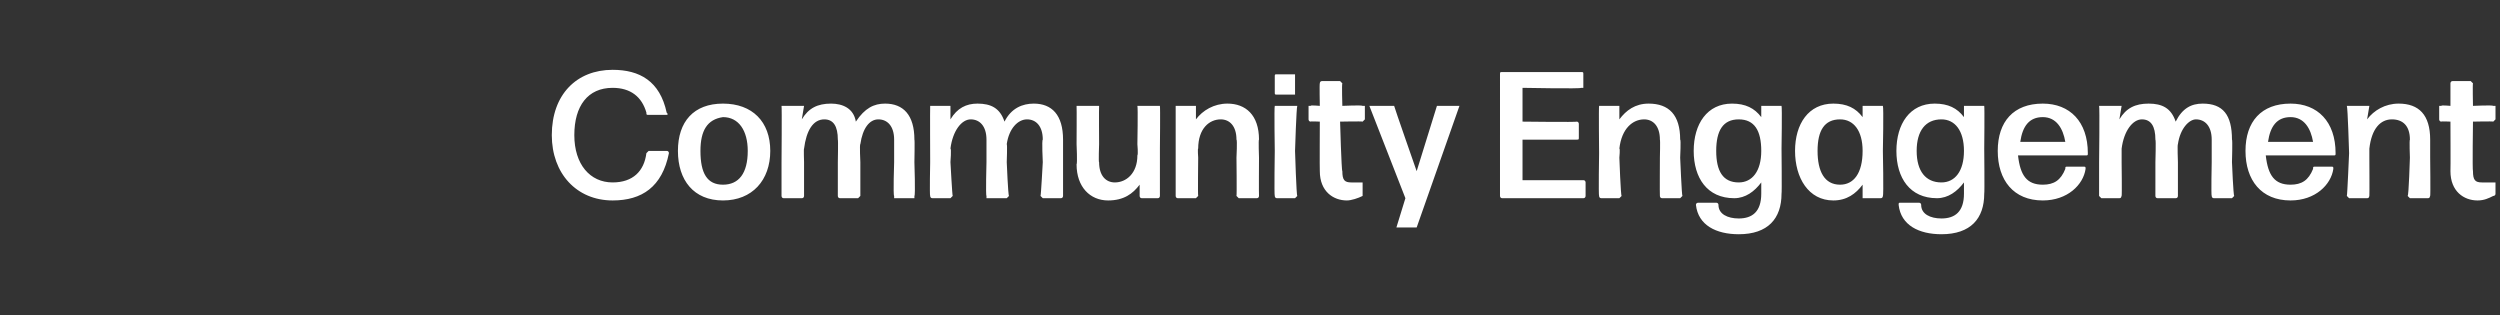 <?xml version="1.0" standalone="no"?><!DOCTYPE svg PUBLIC "-//W3C//DTD SVG 1.1//EN" "http://www.w3.org/Graphics/SVG/1.1/DTD/svg11.dtd"><svg xmlns="http://www.w3.org/2000/svg" version="1.1" width="111px" height="14px" viewBox="0 -2 111 14" style="top:-2px"><rect x="0" y="-2" width="111" height="14" fill="#333333" stroke="none"/><desc>Community Engagement</desc><defs/><g id="Polygon898077"><path d="m27.2 6.9c-1.6 0-2.7-1.2-2.7-2.9c0-1.8 1.1-2.9 2.7-2.9c1.2 0 2.1.5 2.4 1.9c.1.1 0 .1 0 .1h-.8c-.1 0-.1 0-.1-.1c-.2-.7-.7-1.1-1.5-1.1c-1.1 0-1.7.8-1.7 2.1c0 1.3.7 2.1 1.7 2.1c.9 0 1.4-.5 1.5-1.3l.1-.1h.8c.1 0 .1.1.1.1c-.3 1.5-1.2 2.1-2.5 2.1zm4.9 0c-1.3 0-2-.9-2-2.2c0-1.3.7-2.1 2-2.1c1.3 0 2.1.8 2.1 2.1c0 1.3-.8 2.2-2.1 2.2zm0-.7c.7 0 1.1-.5 1.1-1.5c0-.9-.4-1.5-1.1-1.5c-.7.1-1 .6-1 1.5c0 1 .3 1.5 1 1.5zm3.6-1v1.5s0 .1-.1.1h-.8c-.1 0-.1-.1-.1-.1V5.2s.02-2.45 0-2.5h1l-.1.6c.3-.5.7-.7 1.3-.7c.5 0 1 .2 1.1.8c.4-.6.8-.8 1.3-.8c.8 0 1.3.5 1.3 1.6c.02-.02 0 1 0 1c0 0 .05 1.49 0 1.5v.1h-.9v-.1c-.05-.01 0-1.5 0-1.5v-1c0-.6-.3-.9-.7-.9c-.4 0-.7.4-.8 1.1c-.04 0 0 .8 0 .8v1.5l-.1.1h-.8c-.1 0-.1-.1-.1-.1V5.2s.02-1 0-1c0-.6-.2-.9-.6-.9c-.5 0-.8.5-.9 1.3c-.02-.02 0 .6 0 .6zm6.5 0s.08 1.49.1 1.5l-.1.1h-.8c-.1 0-.1-.1-.1-.1c-.03-.01 0-1.5 0-1.5c0 0-.01-2.45 0-2.5h.9v.6c.3-.5.7-.7 1.2-.7c.6 0 1 .2 1.2.8c.3-.6.8-.8 1.3-.8c.8 0 1.3.5 1.3 1.6v2.5s0 .1-.1.1h-.8l-.1-.1c.02-.01.1-1.5.1-1.5c0 0-.05-1 0-1c0-.6-.3-.9-.7-.9c-.4 0-.8.4-.9 1.1c.03 0 0 .8 0 .8c0 0 .06 1.49.1 1.5l-.1.1h-.9v-.1c-.04-.01 0-1.5 0-1.5v-1c0-.6-.3-.9-.7-.9c-.4 0-.8.5-.9 1.3c.05-.02 0 .6 0 .6zm7 1.7c-.8 0-1.4-.6-1.4-1.6c.04-.04 0-.9 0-.9c0 0 .01-1.65 0-1.7h1c-.01.05 0 1.7 0 1.7c0 0-.03.84 0 .8c0 .6.3.9.7.9c.5 0 1-.4 1-1.2c.04-.04 0-.5 0-.5c0 0 .03-1.65 0-1.7h1c.02.05 0 1.9 0 1.9v2.1s0 .1-.1.1h-.7c-.1 0-.1-.1-.1-.1v-.5c-.3.4-.7.7-1.4.7zm3.1-.1c-.1 0-.1-.1-.1-.1v-4h.9v.6c.3-.4.8-.7 1.4-.7c.8 0 1.4.5 1.4 1.6c-.03-.02 0 .8 0 .8c0 0-.01 1.69 0 1.7c0 0 0 .1-.1.1h-.8l-.1-.1c.02-.01 0-1.7 0-1.7c0 0 .04-.8 0-.8c0-.6-.3-.9-.7-.9c-.5 0-1 .4-1 1.3c-.03-.02 0 .4 0 .4c0 0-.02 1.69 0 1.7l-.1.1h-.8zm4.4-4.6c-.1 0-.1 0-.1-.1v-.7c0-.1 0-.1.1-.1h.8v.9h-.8zm0 4.6c-.1 0-.1-.1-.1-.1c-.03-.01 0-2 0-2c0 0-.03-1.95 0-2h1c-.04.05-.1 2-.1 2c0 0 .06 1.99.1 2l-.1.1h-.8zm3.8-.2v.1c-.2.1-.5.2-.7.2c-.6 0-1.2-.4-1.2-1.3c-.01 0 0-2.2 0-2.2c0 0-.45-.02-.4 0c-.1 0-.1-.1-.1-.1v-.6h.1c-.05-.04.4 0 .4 0c0 0-.02-.98 0-1c0 0 0-.1.1-.1h.8l.1.1c-.03.02 0 1 0 1c0 0 .87-.04.9 0h.1v.6l-.1.1c-.03-.02-1 0-1 0c0 0 .06 2.18.1 2.2c0 .4.1.5.4.5h.5v.5zm2.4 1.5h-.9l.4-1.3l-1.6-4.1h1.1c0 .04 1 2.9 1 2.9l.9-2.9h1l-1.9 5.4zm3.8-1.3c-.1 0-.1-.1-.1-.1V1.3c0-.1 0-.1.1-.1h3.5c.1 0 .1 0 .1.1v.6h-.1c.04.05-2.6 0-2.6 0v1.5s2.43.03 2.4 0c.1 0 .1.1.1.1v.6c0 .1 0 .1-.1.1h-2.4v1.8h2.7c.1 0 .1.1.1.1v.6s0 .1-.1.1h-3.6zm4.4 0c-.1 0-.1-.1-.1-.1c-.03-.01 0-1.9 0-1.9c0 0-.02-2.05 0-2.1h.9v.6c.3-.4.7-.7 1.3-.7c.9 0 1.4.5 1.4 1.6c.04-.02 0 .8 0 .8c0 0 .07 1.69.1 1.7l-.1.1h-.8c-.1 0-.1-.1-.1-.1c-.01-.01 0-1.7 0-1.7c0 0 .02-.8 0-.8c0-.6-.3-.9-.7-.9c-.5 0-1 .4-1.1 1.3c.04-.02 0 .4 0 .4c0 0 .06 1.69.1 1.7l-.1.1h-.8zm6.1-.7c.6 0 1-.5 1-1.4c0-.9-.3-1.4-1-1.4c-.7 0-1 .5-1 1.4c0 .9.3 1.4 1 1.4zm0 2.3c-1 0-1.8-.4-1.9-1.3c0-.1.1-.1.1-.1h.8s.1 0 .1.1c0 .4.4.6.9.6c.6 0 1-.3 1-1.1v-.5c-.3.4-.7.7-1.2.7c-1.2 0-1.8-.9-1.8-2.1c0-1.2.6-2.1 1.7-2.1c.6 0 1 .2 1.3.6v-.5h.9c.03.05 0 1.9 0 1.9c0 0 .02 2 0 2c0 1.1-.6 1.8-1.9 1.8zm4.5-2.2c.6 0 1-.5 1-1.5c0-.9-.4-1.4-1-1.4c-.7 0-1 .5-1 1.4c0 .9.3 1.5 1 1.5zm1 .6v-.6c-.3.4-.7.7-1.3.7c-1.1 0-1.7-1-1.7-2.2c0-1.2.6-2.1 1.7-2.1c.6 0 1 .2 1.3.6v-.5h.9c.04.05 0 2 0 2c0 0 .04 1.99 0 2c0 0 0 .1-.1.1h-.8zm3.5-.7c.6 0 1-.5 1-1.4c0-.9-.4-1.4-1-1.4c-.7 0-1.1.5-1.1 1.4c0 .9.4 1.4 1.1 1.4zm0 2.3c-1 0-1.8-.4-1.9-1.3c0-.1 0-.1.1-.1h.8s.1 0 .1.1c0 .4.4.6.9.6c.6 0 1-.3 1-1.1v-.5c-.3.4-.7.7-1.2.7c-1.2 0-1.8-.9-1.8-2.1c0-1.2.6-2.1 1.7-2.1c.6 0 1 .2 1.3.6v-.5h.9c.02.05 0 1.9 0 1.9c0 0 .02 2 0 2c0 1.1-.6 1.8-1.9 1.8zm6.3-3c.1 0 .1 0 .1.1c-.1.7-.8 1.4-1.9 1.4c-1.3 0-2-.9-2-2.2c0-1.3.7-2.1 2-2.1c1.2 0 2 .8 2 2.2c0 .1 0 .1-.1.1h-3c.1.9.4 1.3 1.1 1.3c.5 0 .8-.2 1-.7c0-.1 0-.1.1-.1h.7zm-1.8-2.2c-.6 0-.9.4-1 1.1h2c-.1-.6-.4-1.1-1-1.1zm3.5 2s.02 1.49 0 1.5s0 .1-.1.1h-.8l-.1-.1V5.2s.03-2.45 0-2.5h1l-.1.6c.3-.5.7-.7 1.3-.7c.6 0 1 .2 1.2.8c.3-.6.7-.8 1.2-.8c.9 0 1.3.5 1.3 1.6c.03-.02 0 1 0 1c0 0 .06 1.49.1 1.5l-.1.1h-.8c-.1 0-.1-.1-.1-.1c-.03-.01 0-1.5 0-1.5v-1c0-.6-.3-.9-.7-.9c-.3 0-.7.4-.8 1.1c-.03 0 0 .8 0 .8v1.5s0 .1-.1.1h-.8c-.1 0-.1-.1-.1-.1V5.2s.03-1 0-1c0-.6-.2-.9-.6-.9c-.4 0-.8.5-.9 1.3v.6zm9.3.2c.1 0 .1 0 .1.1c-.1.7-.8 1.4-1.9 1.4c-1.3 0-2-.9-2-2.2c0-1.3.7-2.1 2-2.1c1.2 0 2 .8 2 2.2c0 .1 0 .1-.1.1h-3c.1.9.4 1.3 1.1 1.3c.5 0 .8-.2 1-.7c0-.1 0-.1.1-.1h.7zm-1.8-2.2c-.6 0-.9.4-1 1.1h2c-.1-.6-.4-1.1-1-1.1zm2.6 3.6l-.1-.1c.02-.01.1-1.9.1-1.9c0 0-.06-2.05-.1-2.1h1l-.1.6c.3-.4.8-.7 1.4-.7c.9 0 1.4.5 1.4 1.6v.8s.02 1.69 0 1.7s0 .1-.1.1h-.8l-.1-.1c.05-.01.1-1.7.1-1.7c0 0-.03-.8 0-.8c0-.6-.3-.9-.8-.9c-.5 0-.9.4-1 1.3v.4s.01 1.69 0 1.7s0 .1-.1.1h-.8zm6.5-.2c0 .1-.1.1-.1.1c-.2.1-.4.2-.7.2c-.6 0-1.2-.4-1.2-1.3c.01 0 0-2.2 0-2.2c0 0-.43-.02-.4 0c-.1 0-.1-.1-.1-.1v-.6h.1c-.03-.04.4 0 .4 0v-1s0-.1.1-.1h.8l.1.1c-.02.02 0 1 0 1c0 0 .88-.04.9 0h.1v.6l-.1.1c-.02-.02-.9 0-.9 0c0 0-.03 2.18 0 2.2c0 .4.1.5.4.5h.6v.5z" stroke="none" fill="#fff"/></g></svg>